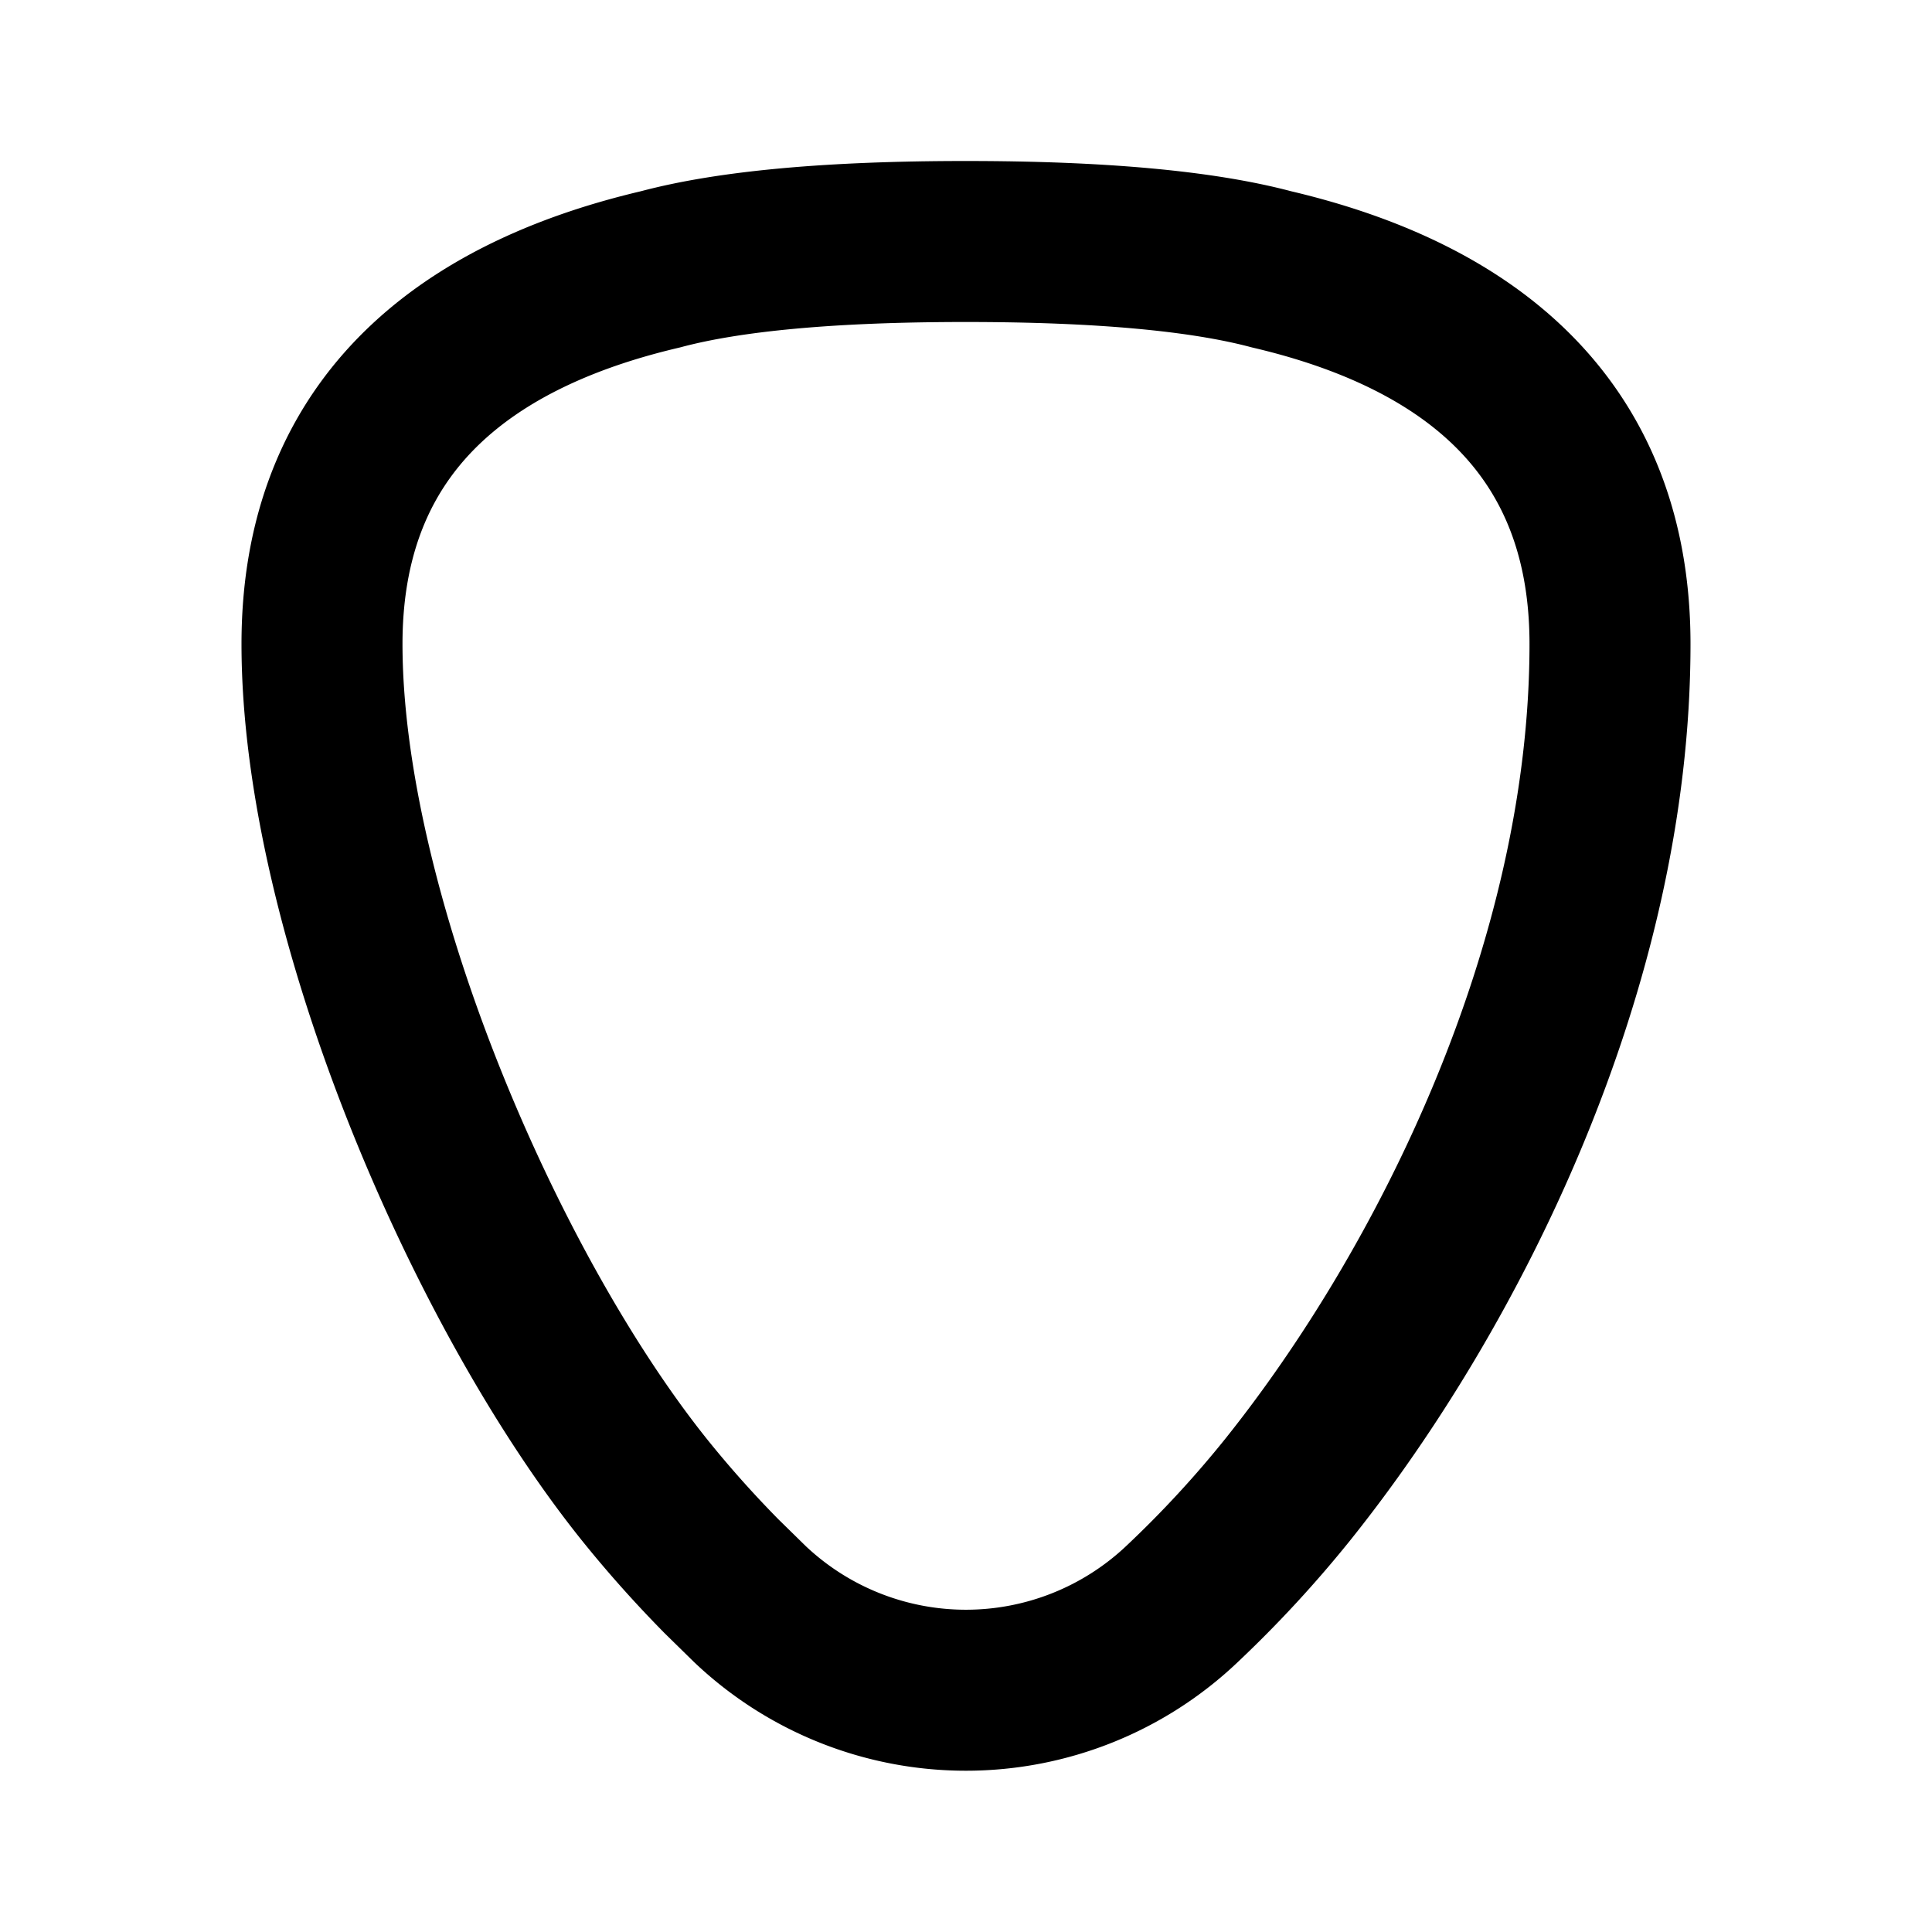 <!--
category: Design
tags: [music, instrument, melody, accesories, guitar, pick, interface, component, widget, control]
version: "1.98"
unicode: "f4c6"
-->
<svg
  xmlns="http://www.w3.org/2000/svg"
  width="24"
  height="24"
  viewBox="0 0 24 24"
  fill="none"
  stroke="currentColor"
  stroke-width="2"
  stroke-linecap="round"
  stroke-linejoin="round"
>
  <path d="M16 18.5c2 -2.5 4 -6.5 4 -10.5c0 -2.946 -2.084 -4.157 -4.204 -4.654c-.864 -.23 -2.13 -.346 -3.796 -.346c-1.667 0 -2.932 .115 -3.796 .346c-2.12 .497 -4.204 1.708 -4.204 4.654c0 3.312 2 8 4 10.5c.297 .37 .618 .731 .963 1.081l.354 .347a3.9 3.9 0 0 0 5.364 0a14.05 14.05 0 0 0 1.319 -1.428z" />
</svg>
